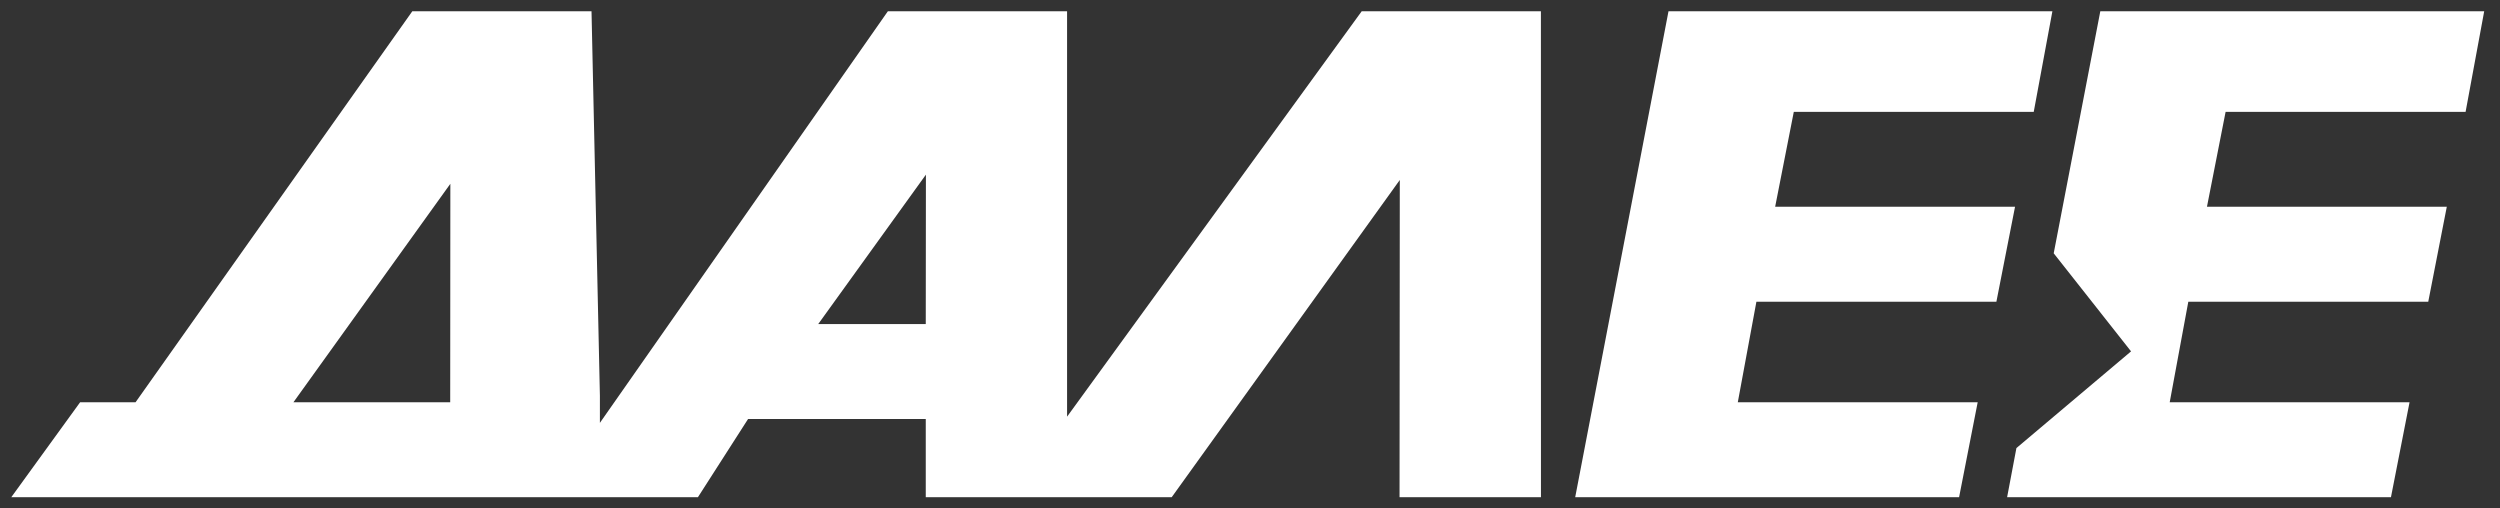 <?xml version="1.0" encoding="UTF-8"?> <svg xmlns="http://www.w3.org/2000/svg" width="492" height="100" viewBox="0 0 492 100" fill="none"><rect x="0" y="0" width="492" height="100" fill="#333333" stroke="none"/> <path d="M267.98 2.22L210 82V2.22H174.73L118.06 83.22V77.92L116.41 2.22H81.14L26.68 79.16H15.77L2.22 97.85H137.35L147.22 82.46H182.19V97.85H230.59L275.48 35.42L275.43 97.85H303.26L303.25 2.22H267.98ZM57.75 79.16L88.63 36.17L88.6 79.17H57.75V79.16ZM182.19 63.77H161.03L182.22 34.37L182.19 63.77ZM438 22.01L434.33 40.69H481.53L477.88 59.38H430.66L427 79.16H474.2L470.54 97.85H395L396.83 88.18L419.39 69.15L404.17 49.85L413.34 2.22H488.89L485.23 22.01H438ZM345.66 59.38L342 79.16H389.21L385.55 97.85H310L328.36 2.22H403.91L400.24 22.01H353.02L349.35 40.69H396.56L392.89 59.38H345.67H345.66Z" fill="white"></path> </svg> 